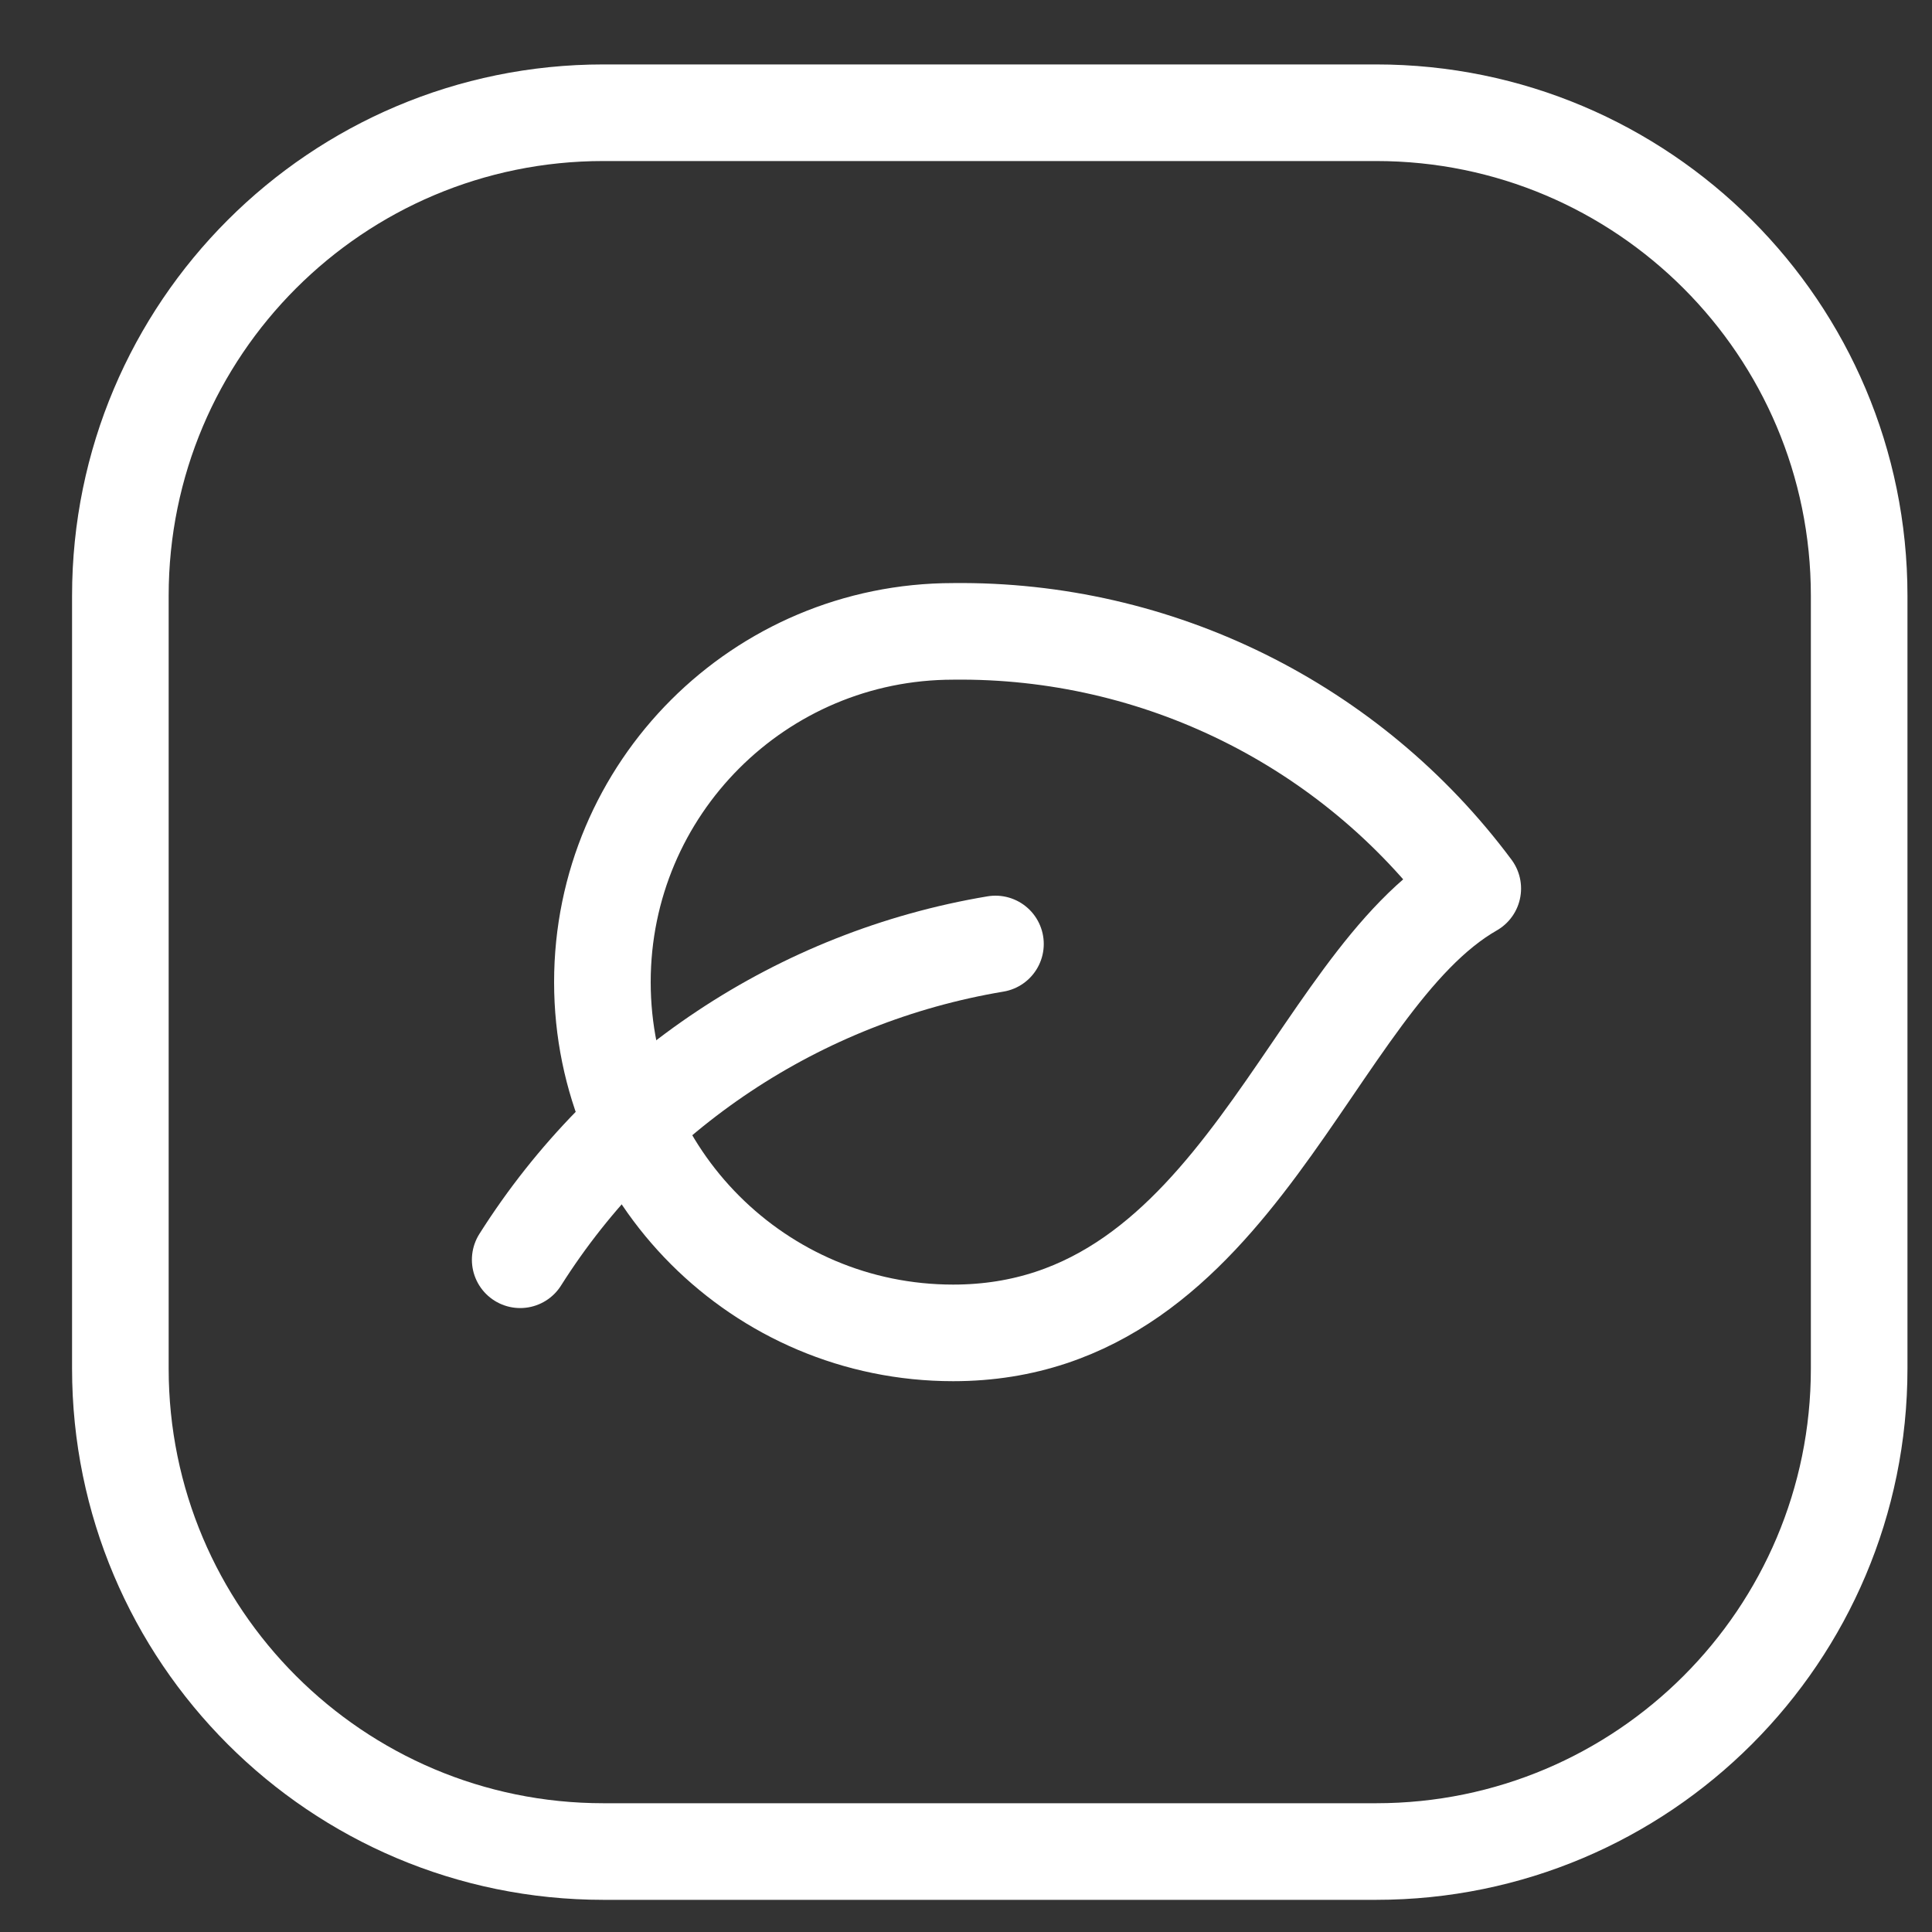 <svg width="20" height="20" viewBox="0 0 20 20" fill="none" xmlns="http://www.w3.org/2000/svg">
<rect x="0" y="0" width="20" height="20" fill="#333333" stroke="none"/>
<path d="M9.867 6.536C7.862 6.536 6.236 8.161 6.236 10.167C6.236 12.172 7.862 13.798 9.867 13.798C12.825 13.798 13.551 10.166 15.246 9.198C13.983 7.501 11.983 6.511 9.867 6.536Z" stroke="white" stroke-linecap="round" stroke-linejoin="round"/>
<path d="M14.246 19.167H6.246C3.485 19.167 1.246 16.928 1.246 14.167V6.167C1.246 3.406 3.485 1.167 6.246 1.167H14.246C17.008 1.167 19.246 3.406 19.246 6.167V14.167C19.246 16.928 17.008 19.167 14.246 19.167Z" stroke="white" stroke-linecap="round" stroke-linejoin="round"/>
<path d="M10.305 9.772C8.274 10.112 6.485 11.301 5.385 13.041" stroke="white" stroke-linecap="round" stroke-linejoin="round"/>
</svg>
